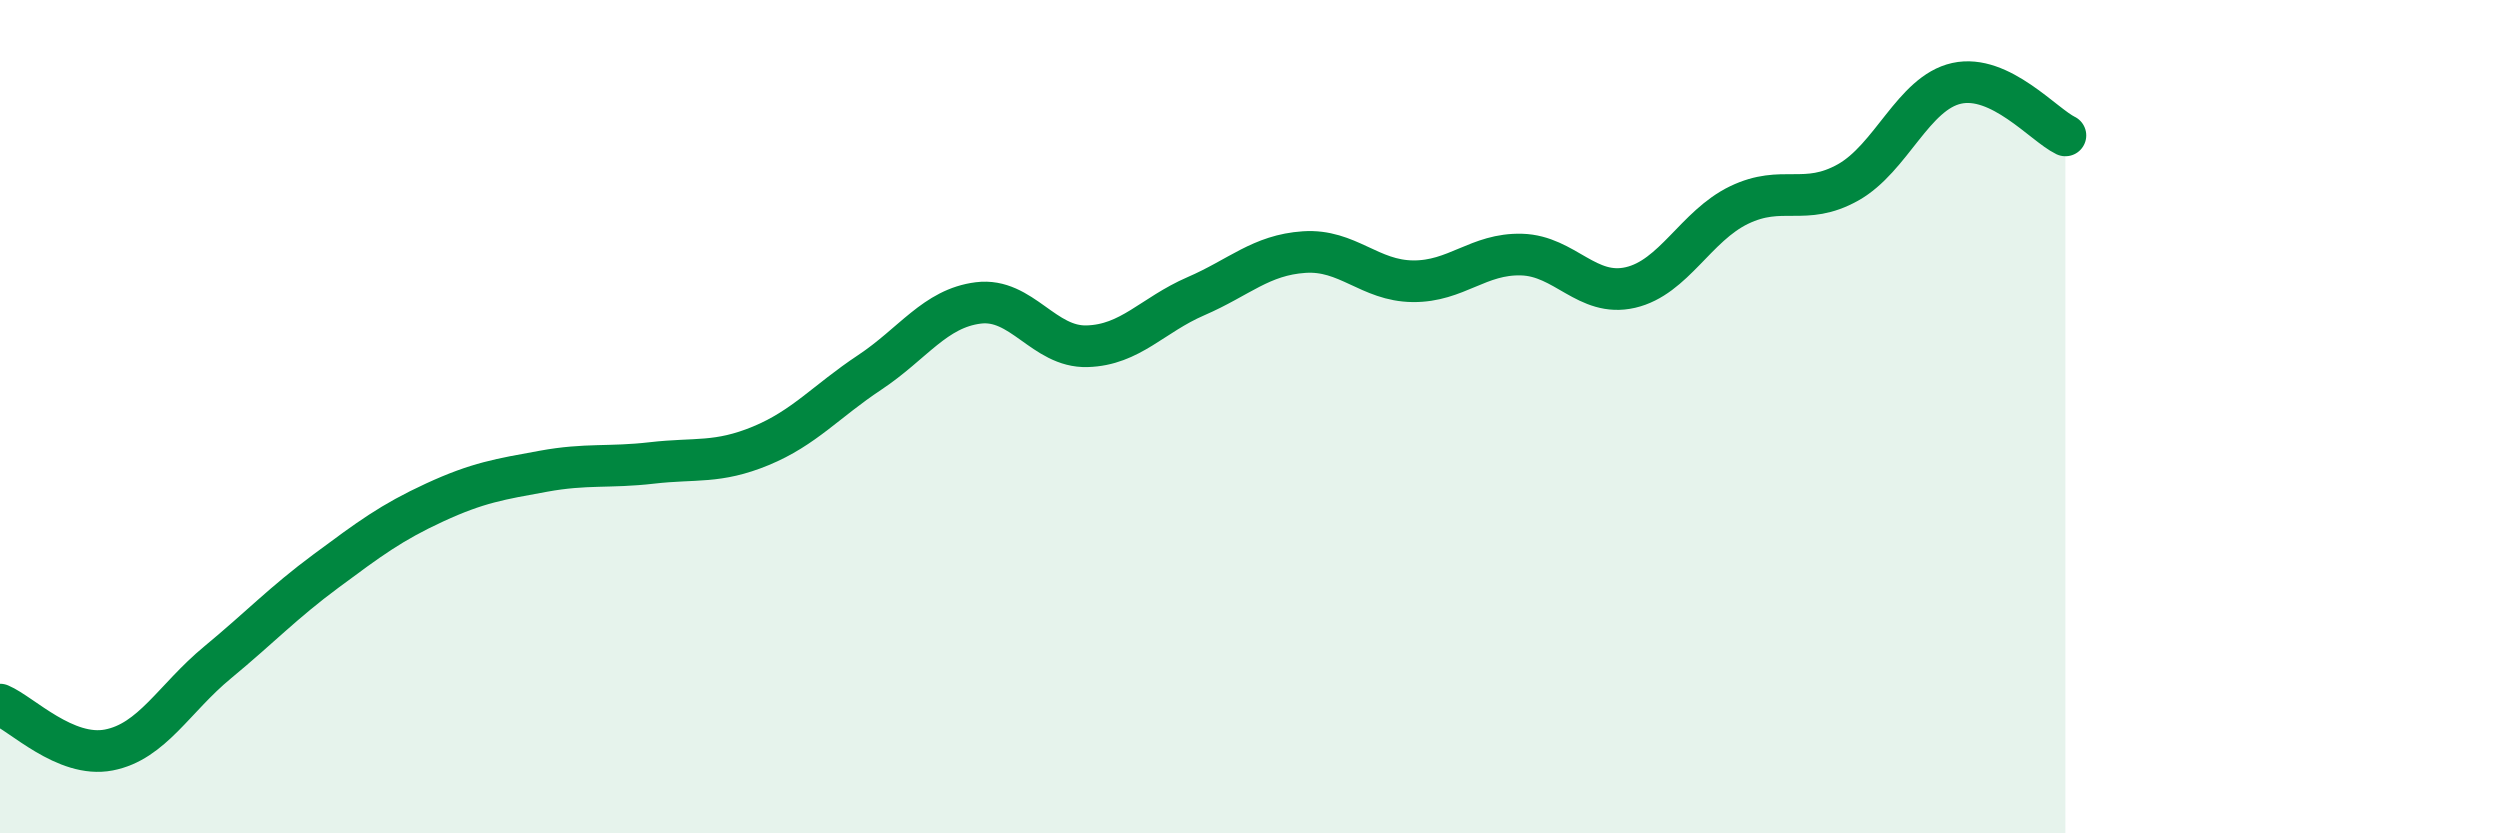 
    <svg width="60" height="20" viewBox="0 0 60 20" xmlns="http://www.w3.org/2000/svg">
      <path
        d="M 0,16.91 C 0.52,17.13 1.57,18.2 2.61,18 C 3.65,17.8 4.18,16.76 5.22,15.9 C 6.26,15.04 6.79,14.47 7.83,13.7 C 8.87,12.93 9.39,12.54 10.43,12.06 C 11.47,11.58 12,11.5 13.04,11.31 C 14.08,11.12 14.61,11.23 15.65,11.11 C 16.69,10.99 17.22,11.13 18.26,10.7 C 19.3,10.27 19.83,9.63 20.87,8.94 C 21.91,8.25 22.44,7.4 23.48,7.27 C 24.52,7.14 25.05,8.34 26.09,8.31 C 27.13,8.28 27.66,7.56 28.7,7.11 C 29.74,6.66 30.26,6.12 31.3,6.05 C 32.34,5.98 32.87,6.74 33.91,6.75 C 34.95,6.76 35.48,6.08 36.52,6.11 C 37.56,6.14 38.09,7.14 39.13,6.9 C 40.17,6.66 40.7,5.42 41.74,4.92 C 42.78,4.42 43.31,4.96 44.35,4.38 C 45.39,3.8 45.92,2.23 46.96,2 C 48,1.77 49.05,3 49.57,3.25L49.57 20L0 20Z"
        fill="#008740"
        opacity="0.1"
        stroke-linecap="round"
        stroke-linejoin="round"
      />
      <path
        d="M 0,16.91 C 0.52,17.13 1.57,18.2 2.61,18 C 3.65,17.8 4.18,16.76 5.22,15.9 C 6.26,15.04 6.79,14.47 7.83,13.7 C 8.87,12.93 9.39,12.54 10.43,12.06 C 11.47,11.58 12,11.5 13.04,11.31 C 14.08,11.12 14.61,11.23 15.65,11.11 C 16.69,10.99 17.22,11.13 18.26,10.7 C 19.3,10.27 19.83,9.63 20.87,8.94 C 21.91,8.25 22.44,7.4 23.48,7.27 C 24.52,7.14 25.05,8.34 26.09,8.31 C 27.13,8.28 27.66,7.56 28.7,7.11 C 29.74,6.66 30.26,6.12 31.3,6.05 C 32.34,5.98 32.87,6.74 33.91,6.75 C 34.95,6.76 35.48,6.08 36.52,6.11 C 37.56,6.14 38.09,7.14 39.13,6.9 C 40.17,6.66 40.7,5.42 41.74,4.92 C 42.78,4.42 43.31,4.96 44.35,4.38 C 45.39,3.8 45.92,2.23 46.96,2 C 48,1.77 49.05,3 49.57,3.25"
        stroke="#008740"
        stroke-width="1"
        fill="none"
        stroke-linecap="round"
        stroke-linejoin="round"
      />
    </svg>
  
